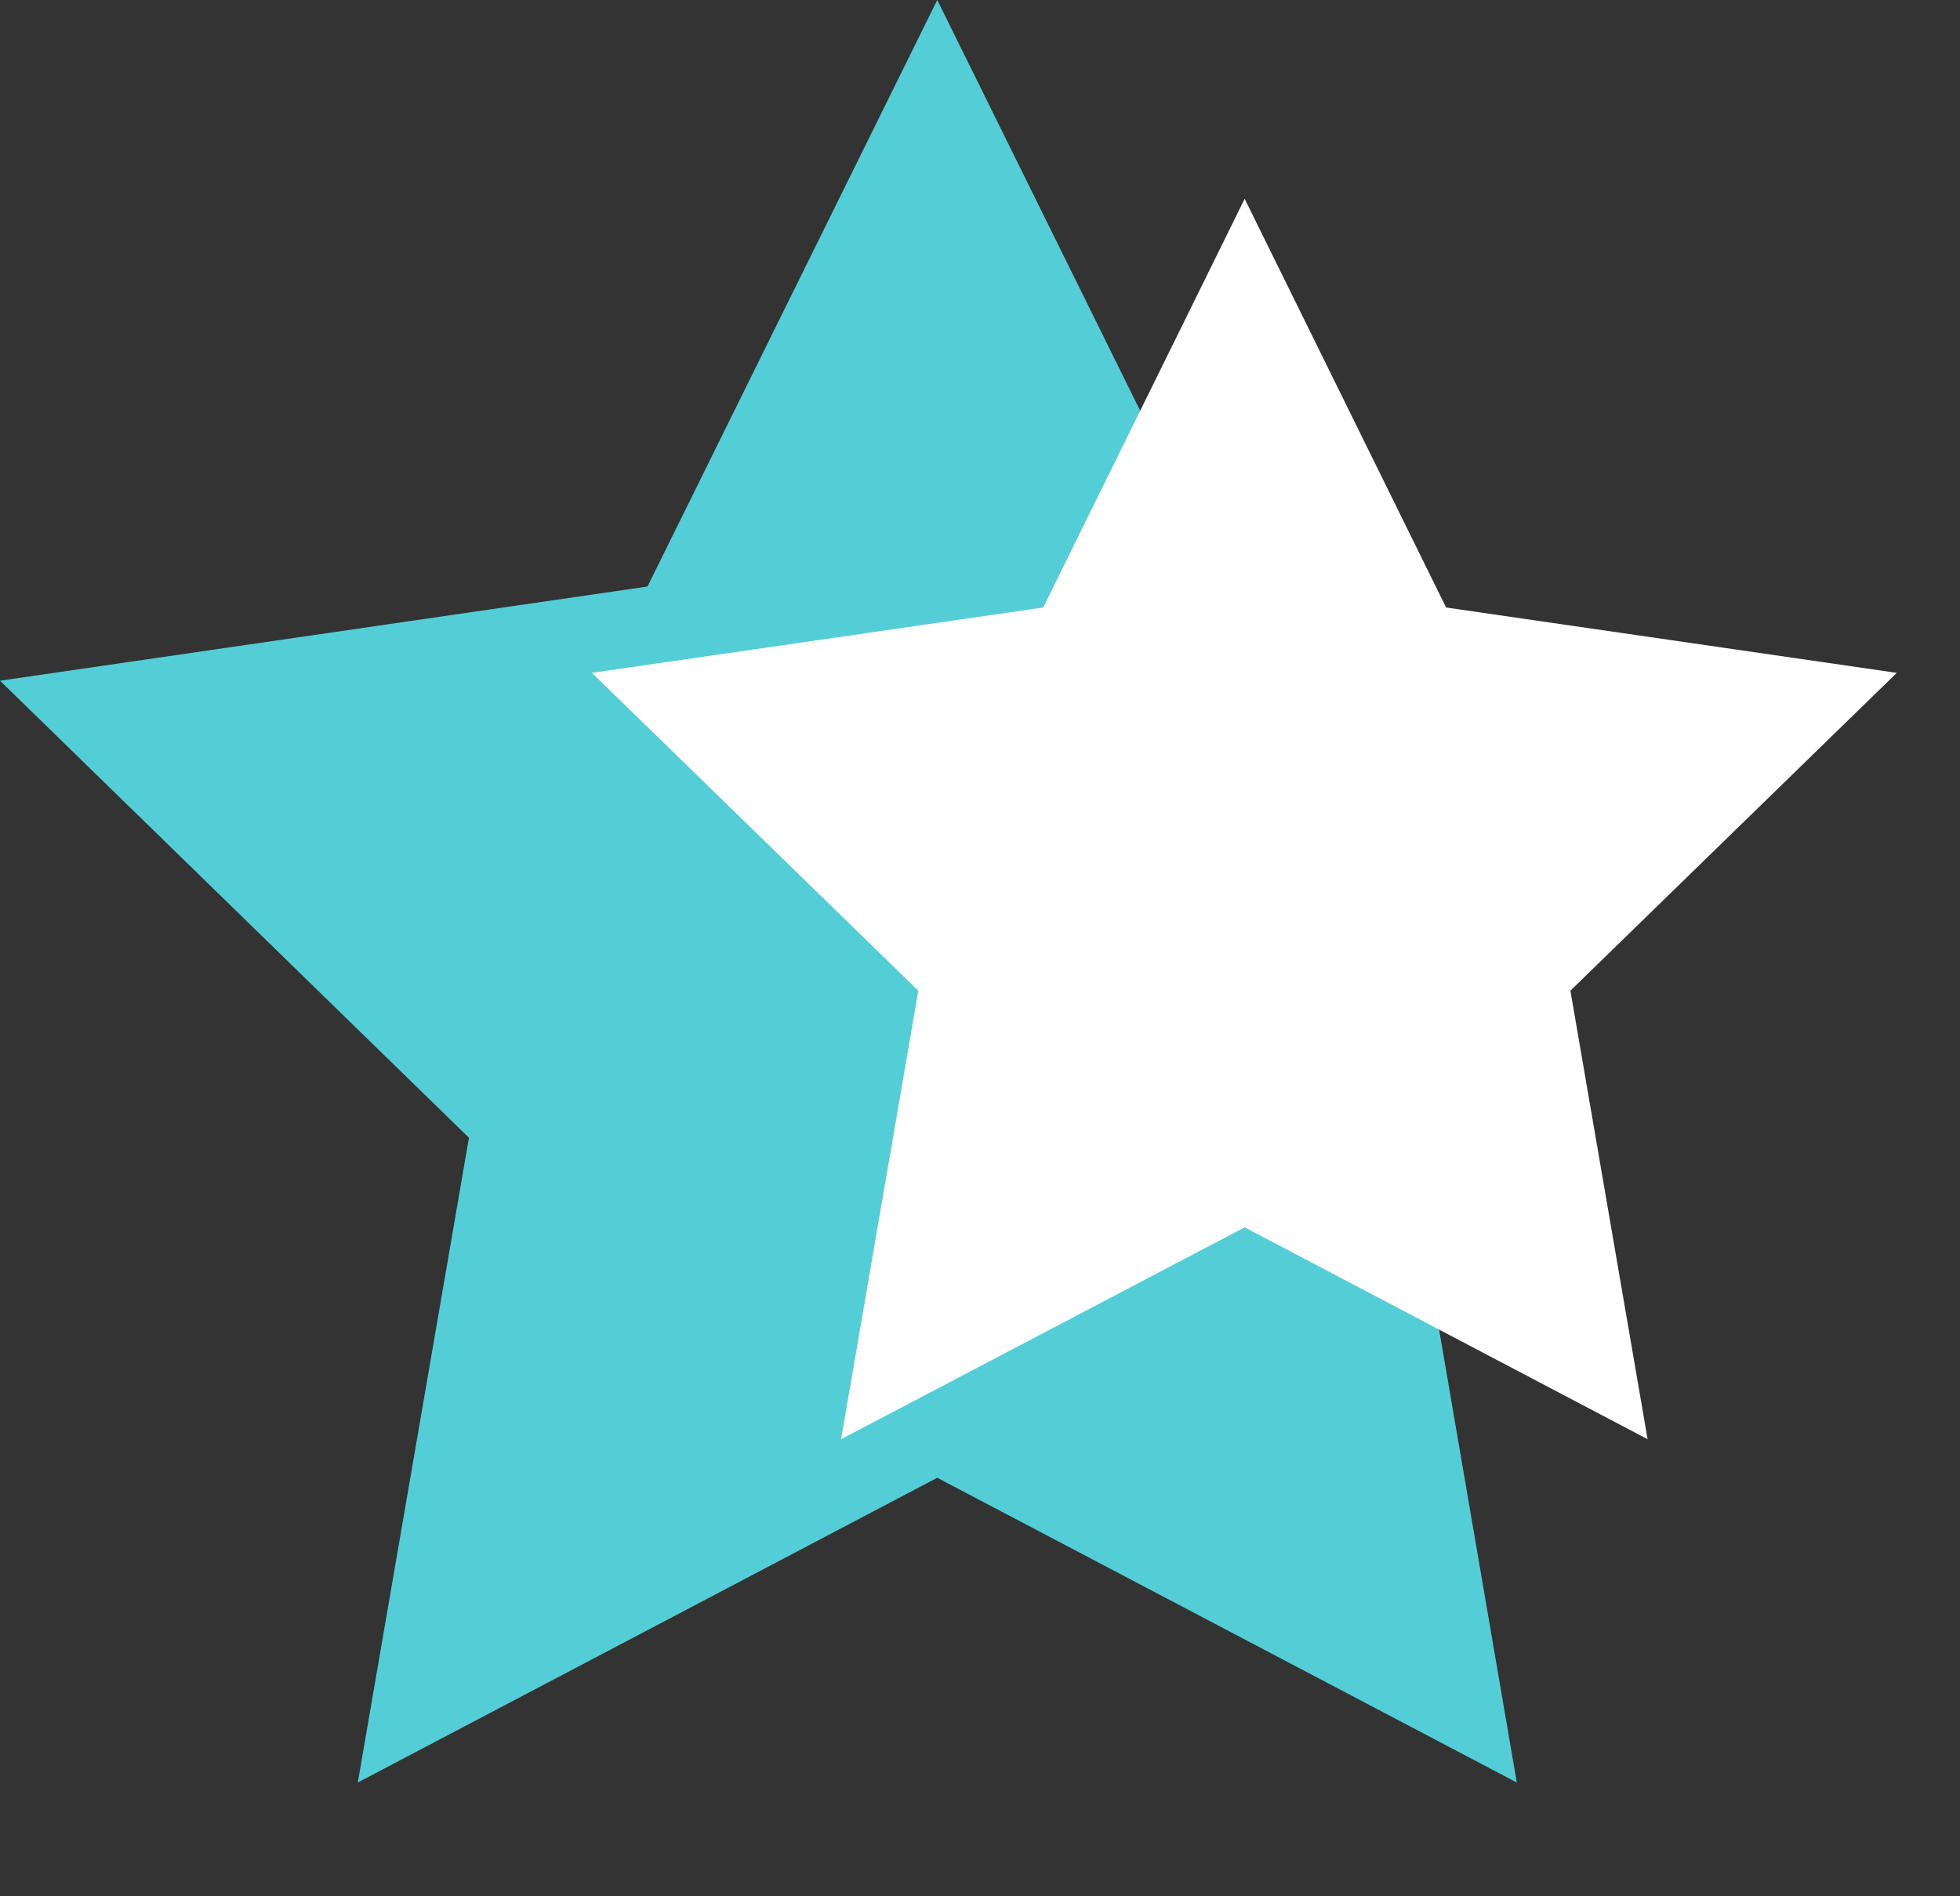 <svg width="31" height="30" viewBox="0 0 31 30" fill="none" xmlns="http://www.w3.org/2000/svg">
<rect x="0" y="0" width="31" height="30" fill="#333333" stroke="none"/>
<path d="M14.824 0L19.407 9.279L29.648 10.769L22.241 18L23.99 28.2L14.824 23.379L5.659 28.2L7.417 18L0 10.769L10.241 9.279L14.824 0Z" fill="#54CED6"/>
<path d="M19.686 3.145L22.872 9.611L30 10.645L24.838 15.673L26.059 22.769L19.686 19.417L13.303 22.769L14.524 15.673L9.362 10.645L16.5 9.611L19.686 3.145Z" fill="white"/>
</svg>
